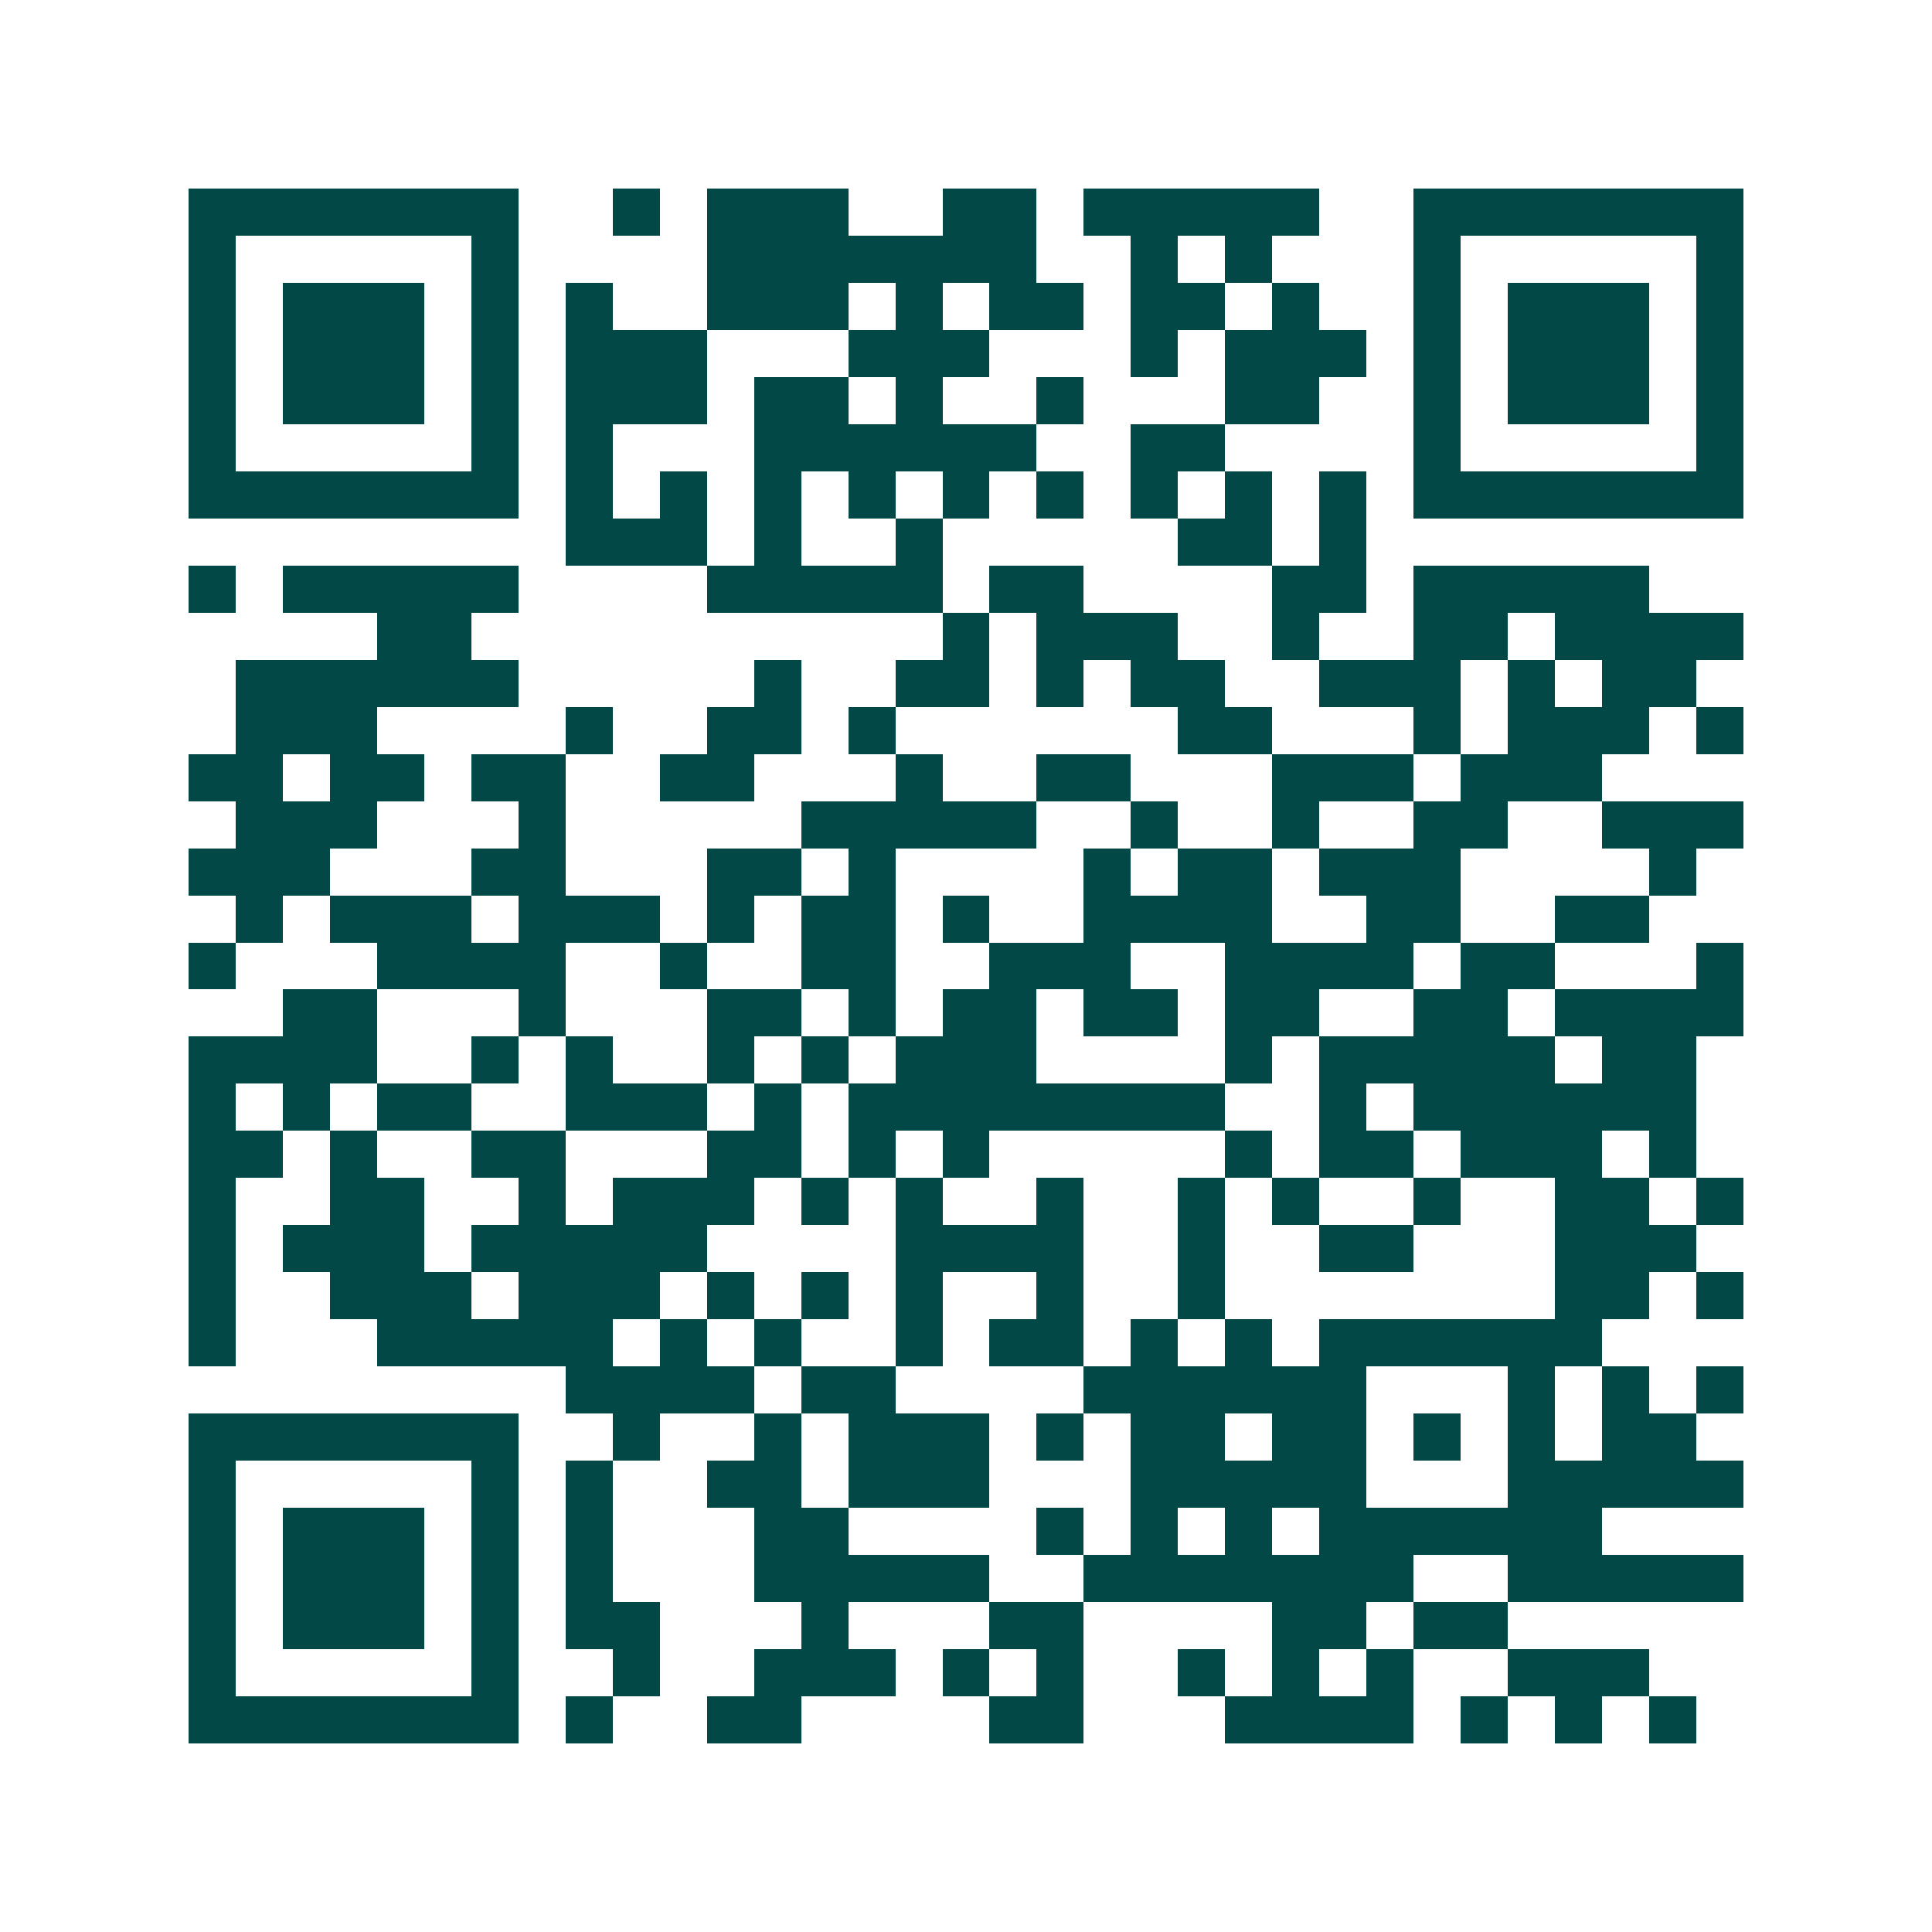 <svg xmlns="http://www.w3.org/2000/svg" width="200" height="200" viewBox="0 0 41 41" shape-rendering="crispEdges"><path fill="#ffffff" d="M0 0h41v41H0z"/><path stroke="#014847" d="M4 4.5h7m2 0h1m1 0h3m2 0h2m1 0h5m2 0h7M4 5.5h1m5 0h1m4 0h7m2 0h1m1 0h1m3 0h1m5 0h1M4 6.5h1m1 0h3m1 0h1m1 0h1m2 0h3m1 0h1m1 0h2m1 0h2m1 0h1m2 0h1m1 0h3m1 0h1M4 7.5h1m1 0h3m1 0h1m1 0h3m3 0h3m3 0h1m1 0h3m1 0h1m1 0h3m1 0h1M4 8.5h1m1 0h3m1 0h1m1 0h3m1 0h2m1 0h1m2 0h1m3 0h2m2 0h1m1 0h3m1 0h1M4 9.5h1m5 0h1m1 0h1m3 0h6m2 0h2m4 0h1m5 0h1M4 10.5h7m1 0h1m1 0h1m1 0h1m1 0h1m1 0h1m1 0h1m1 0h1m1 0h1m1 0h1m1 0h7M12 11.5h3m1 0h1m2 0h1m5 0h2m1 0h1M4 12.5h1m1 0h5m4 0h5m1 0h2m4 0h2m1 0h5M8 13.5h2m10 0h1m1 0h3m2 0h1m2 0h2m1 0h4M5 14.5h6m5 0h1m2 0h2m1 0h1m1 0h2m2 0h3m1 0h1m1 0h2M5 15.5h3m4 0h1m2 0h2m1 0h1m6 0h2m3 0h1m1 0h3m1 0h1M4 16.5h2m1 0h2m1 0h2m2 0h2m3 0h1m2 0h2m3 0h3m1 0h3M5 17.5h3m3 0h1m5 0h5m2 0h1m2 0h1m2 0h2m2 0h3M4 18.5h3m3 0h2m3 0h2m1 0h1m4 0h1m1 0h2m1 0h3m4 0h1M5 19.5h1m1 0h3m1 0h3m1 0h1m1 0h2m1 0h1m2 0h4m2 0h2m2 0h2M4 20.5h1m3 0h4m2 0h1m2 0h2m2 0h3m2 0h4m1 0h2m3 0h1M6 21.5h2m3 0h1m3 0h2m1 0h1m1 0h2m1 0h2m1 0h2m2 0h2m1 0h4M4 22.5h4m2 0h1m1 0h1m2 0h1m1 0h1m1 0h3m4 0h1m1 0h5m1 0h2M4 23.5h1m1 0h1m1 0h2m2 0h3m1 0h1m1 0h8m2 0h1m1 0h6M4 24.5h2m1 0h1m2 0h2m3 0h2m1 0h1m1 0h1m5 0h1m1 0h2m1 0h3m1 0h1M4 25.5h1m2 0h2m2 0h1m1 0h3m1 0h1m1 0h1m2 0h1m2 0h1m1 0h1m2 0h1m2 0h2m1 0h1M4 26.5h1m1 0h3m1 0h5m4 0h4m2 0h1m2 0h2m3 0h3M4 27.5h1m2 0h3m1 0h3m1 0h1m1 0h1m1 0h1m2 0h1m2 0h1m7 0h2m1 0h1M4 28.5h1m3 0h5m1 0h1m1 0h1m2 0h1m1 0h2m1 0h1m1 0h1m1 0h6M12 29.5h4m1 0h2m4 0h6m3 0h1m1 0h1m1 0h1M4 30.5h7m2 0h1m2 0h1m1 0h3m1 0h1m1 0h2m1 0h2m1 0h1m1 0h1m1 0h2M4 31.5h1m5 0h1m1 0h1m2 0h2m1 0h3m3 0h5m3 0h5M4 32.5h1m1 0h3m1 0h1m1 0h1m3 0h2m4 0h1m1 0h1m1 0h1m1 0h6M4 33.5h1m1 0h3m1 0h1m1 0h1m3 0h5m2 0h7m2 0h5M4 34.5h1m1 0h3m1 0h1m1 0h2m3 0h1m3 0h2m4 0h2m1 0h2M4 35.5h1m5 0h1m2 0h1m2 0h3m1 0h1m1 0h1m2 0h1m1 0h1m1 0h1m2 0h3M4 36.5h7m1 0h1m2 0h2m4 0h2m3 0h4m1 0h1m1 0h1m1 0h1"/></svg>

